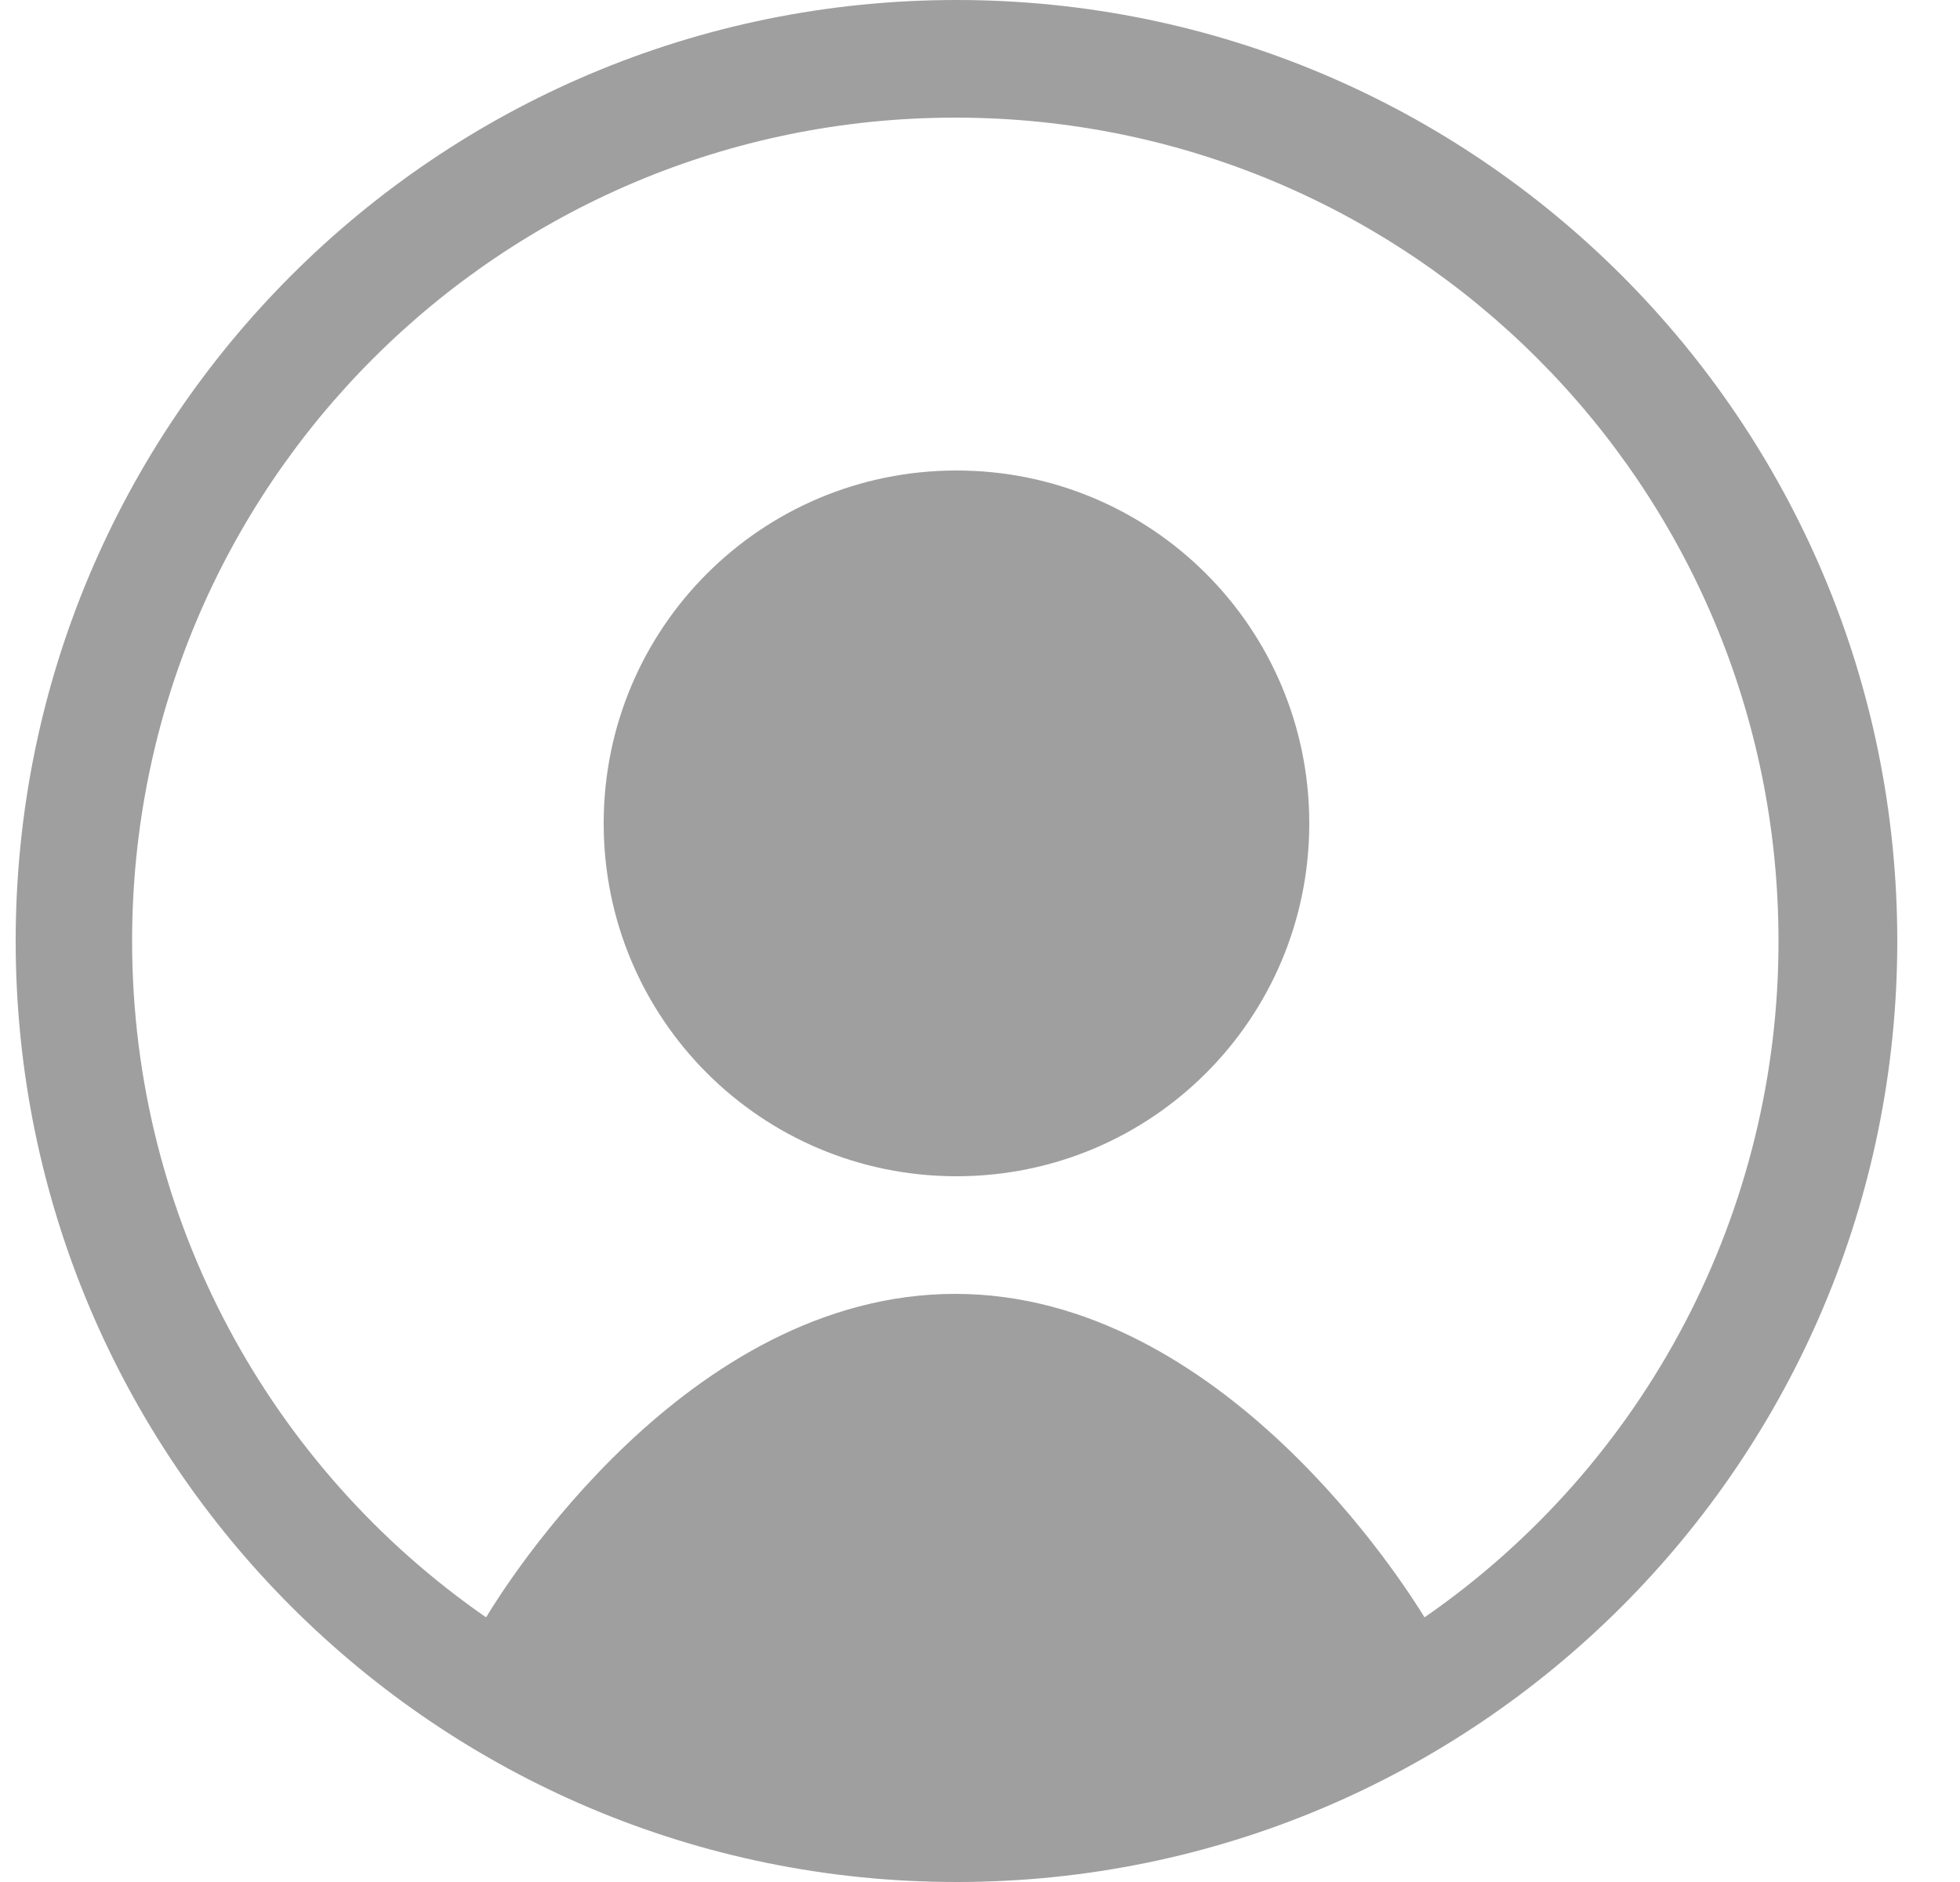 <svg width="25" height="24" viewBox="0 0 25 24" fill="none" xmlns="http://www.w3.org/2000/svg">
<path d="M16.7 10.5C16.7 12.99 14.69 15 12.2 15C9.71 15 7.7 12.99 7.7 10.5C7.7 8.01 9.71 6 12.2 6C14.69 6 16.7 8.01 16.7 10.5Z" fill="#9F9F9F"/>
<path fill-rule="evenodd" clip-rule="evenodd" d="M24.2 12C24.2 18.63 18.83 24 12.2 24C5.57 24 0.2 18.63 0.2 12C0.2 5.37 5.57 0 12.2 0C18.83 0 24.2 5.37 24.2 12ZM6.2 20.625C6.44 20.226 8.765 16.5 12.185 16.5C15.59 16.5 17.93 20.235 18.17 20.625C19.565 19.66 20.704 18.372 21.491 16.869C22.277 15.367 22.687 13.696 22.685 12C22.685 6.195 17.99 1.5 12.185 1.5C6.38 1.5 1.685 6.195 1.685 12C1.685 15.57 3.47 18.735 6.2 20.625Z" fill="#9F9F9F"/>
</svg>
